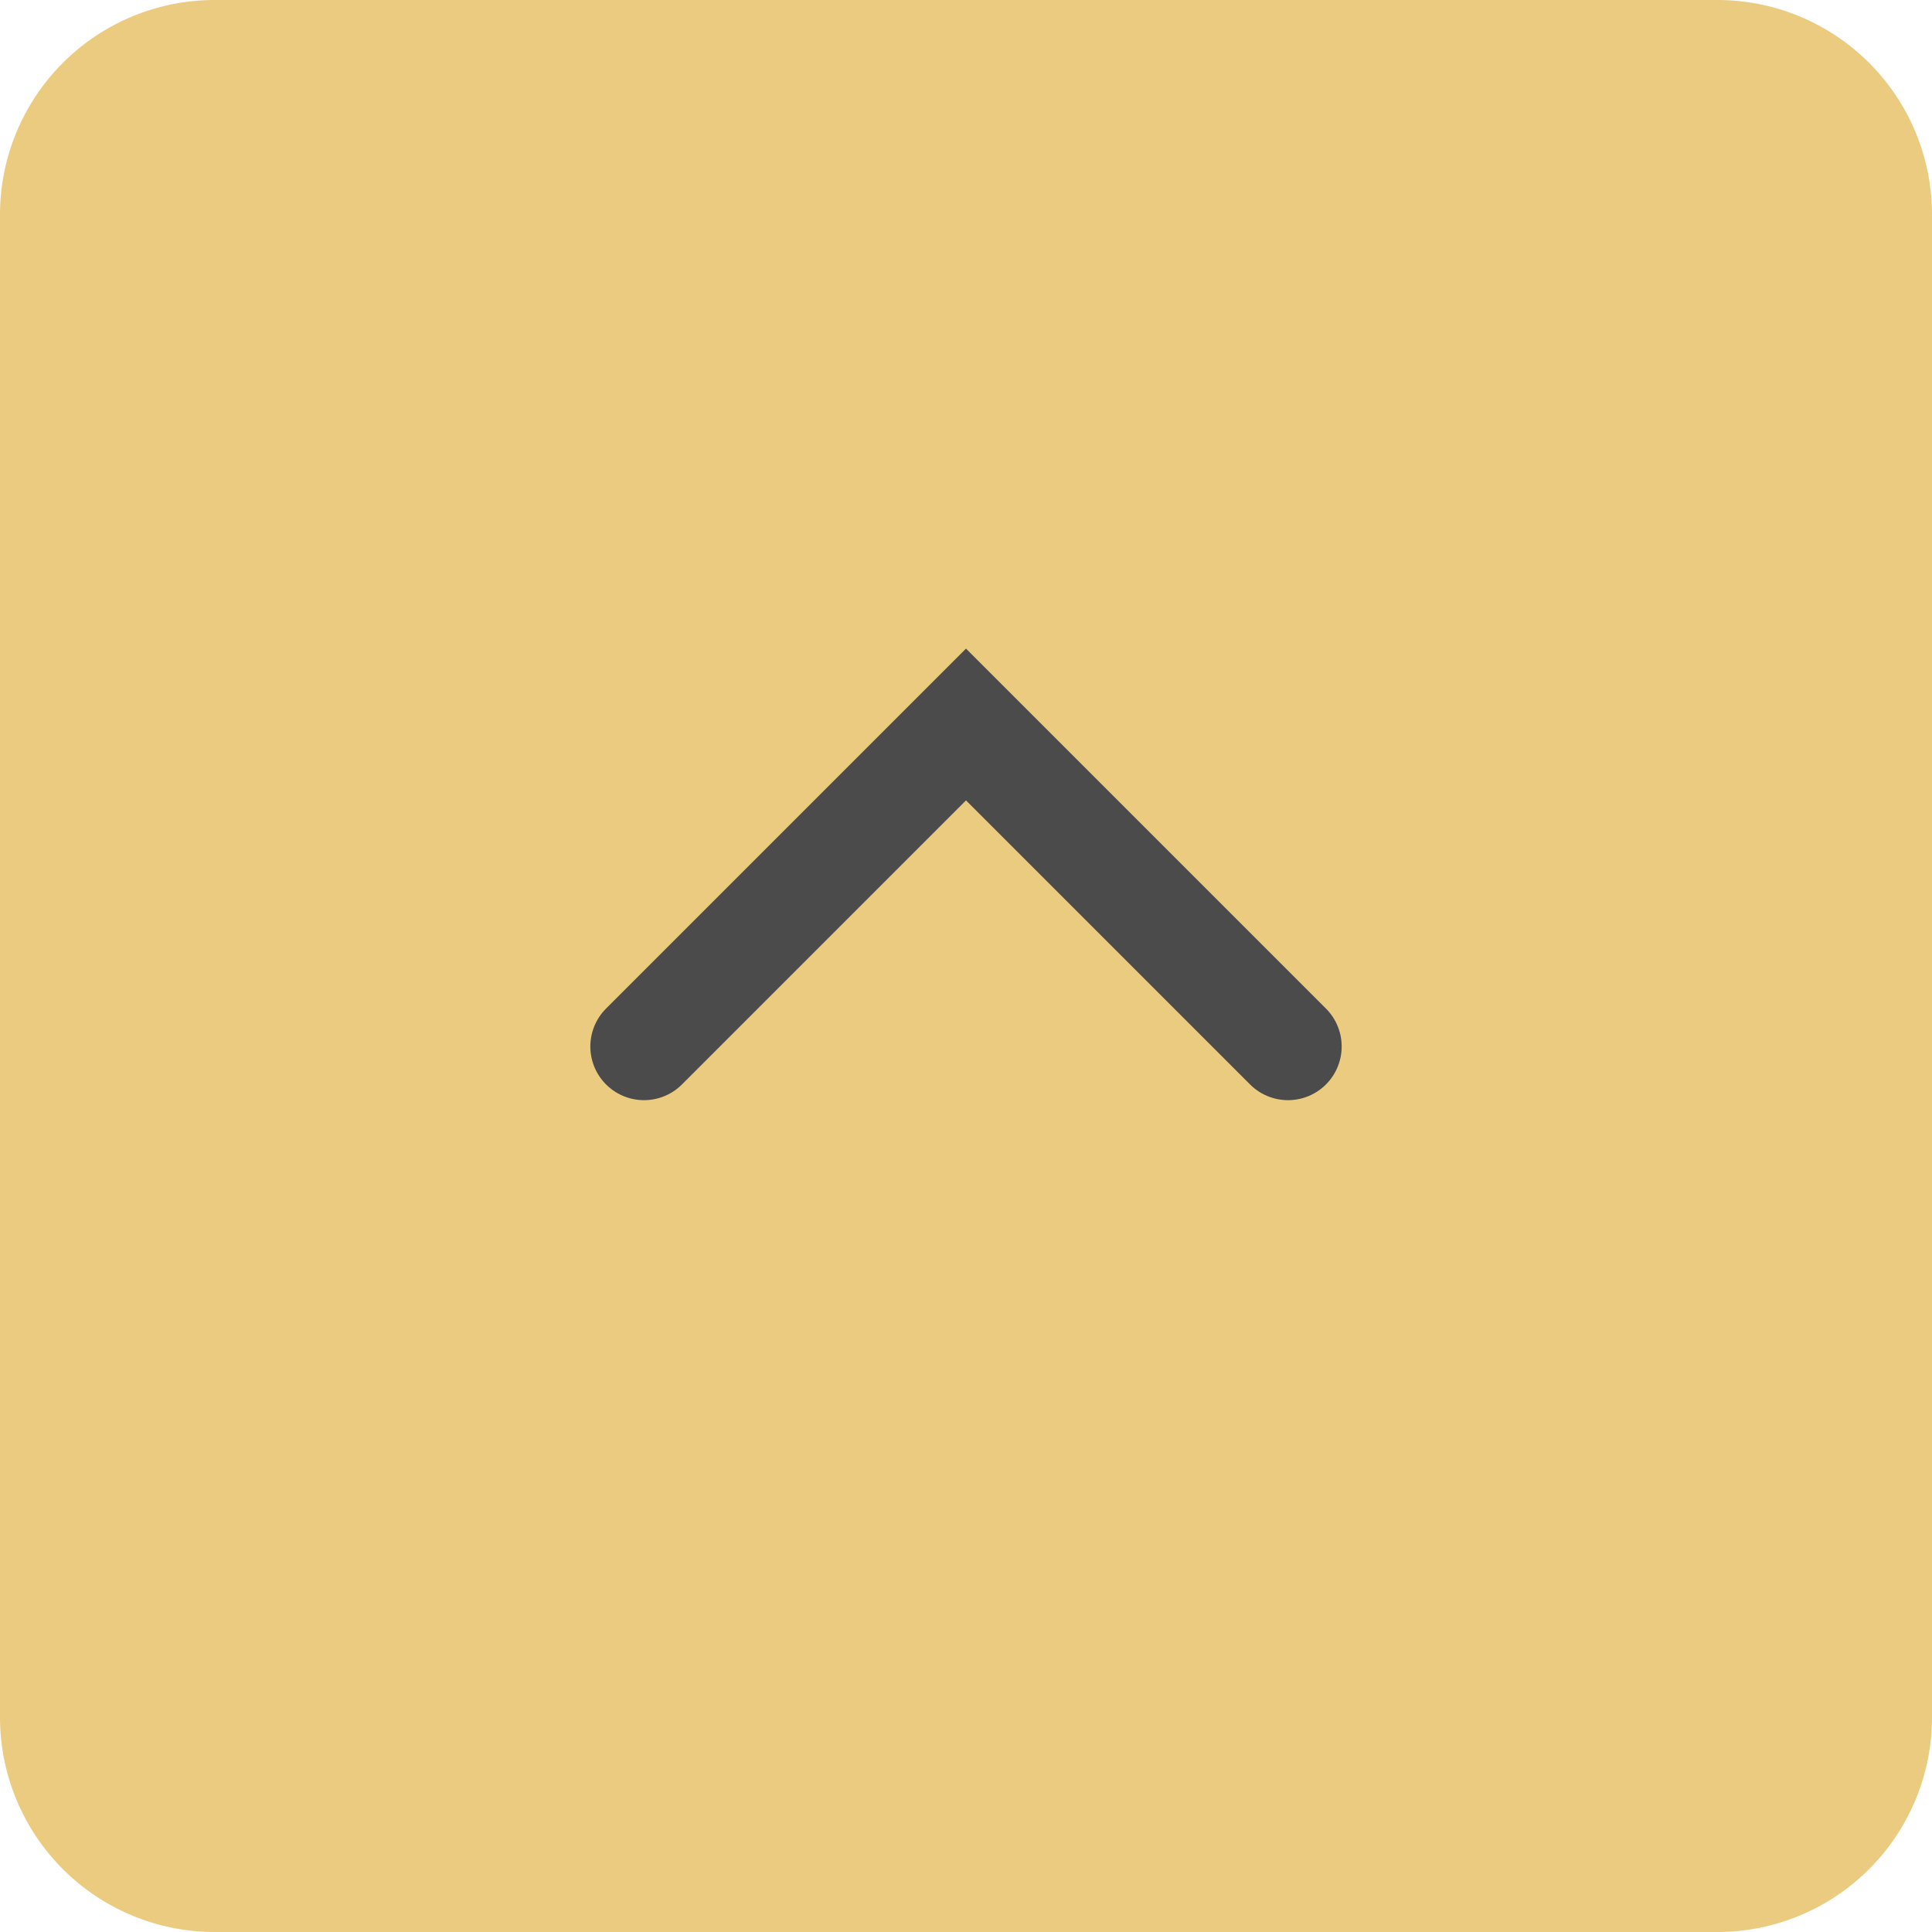 <svg width="36" height="36" fill="none" xmlns="http://www.w3.org/2000/svg"><path fill-rule="evenodd" clip-rule="evenodd" d="M0 4a4 4 0 0 1 4-4h28a4 4 0 0 1 4 4v28a4 4 0 0 1-4 4H4a4 4 0 0 1-4-4V4Z" fill="#EBCB80"/><path d="m12 19.5 6-6 6 6" stroke="#4B4B4B" stroke-width="2" stroke-linecap="round"/></svg>